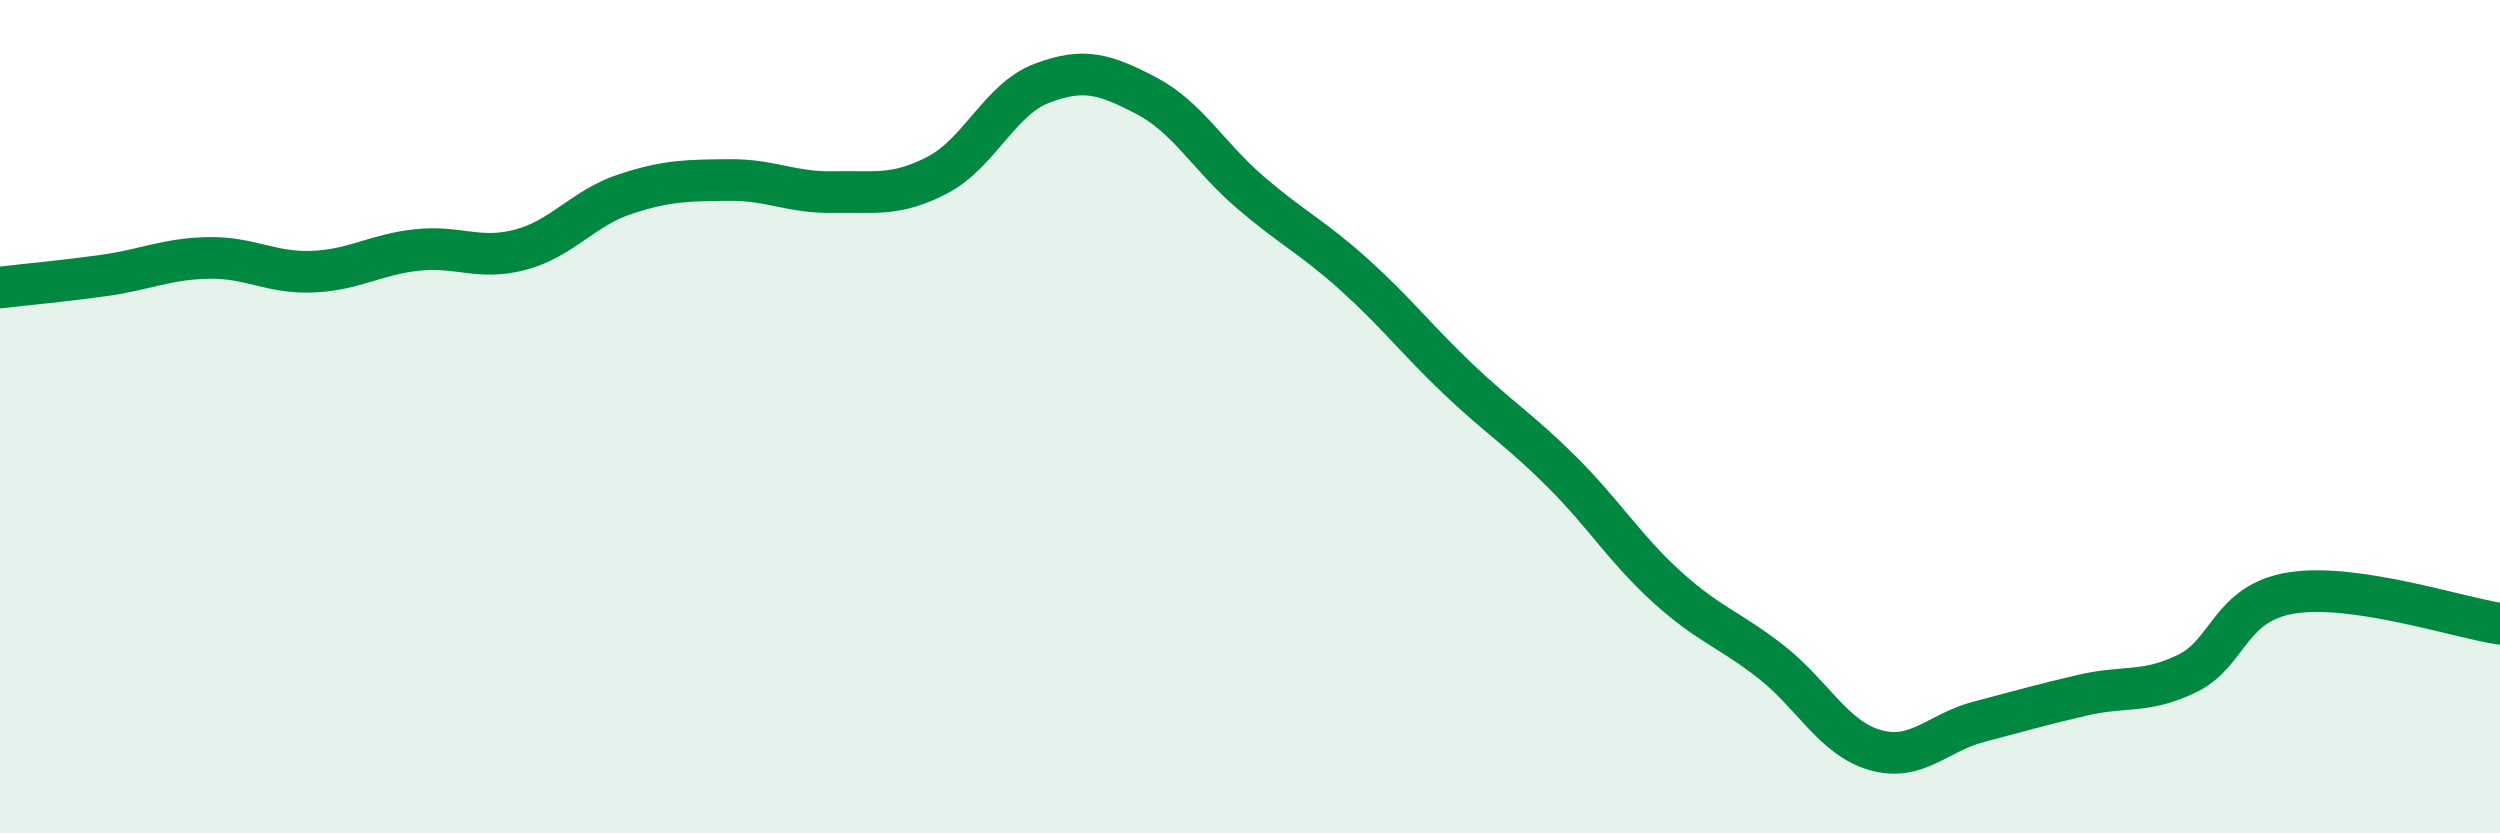 
    <svg width="60" height="20" viewBox="0 0 60 20" xmlns="http://www.w3.org/2000/svg">
      <path
        d="M 0,6.9 C 0.5,6.84 1.5,6.75 2.5,6.61 C 3.5,6.47 4,6.21 5,6.19 C 6,6.17 6.5,6.56 7.5,6.52 C 8.5,6.48 9,6.11 10,6 C 11,5.89 11.5,6.26 12.5,5.99 C 13.5,5.72 14,4.99 15,4.66 C 16,4.33 16.5,4.33 17.5,4.32 C 18.5,4.31 19,4.63 20,4.61 C 21,4.59 21.5,4.72 22.5,4.2 C 23.5,3.68 24,2.38 25,2 C 26,1.62 26.5,1.77 27.5,2.29 C 28.5,2.81 29,3.75 30,4.61 C 31,5.47 31.5,5.69 32.5,6.59 C 33.5,7.49 34,8.15 35,9.1 C 36,10.05 36.5,10.34 37.5,11.34 C 38.5,12.34 39,13.17 40,14.08 C 41,14.99 41.5,15.1 42.5,15.88 C 43.5,16.66 44,17.71 45,18 C 46,18.29 46.5,17.58 47.5,17.32 C 48.5,17.06 49,16.91 50,16.68 C 51,16.45 51.5,16.65 52.5,16.16 C 53.5,15.67 53.5,14.47 55,14.23 C 56.5,13.99 59,14.82 60,14.97L60 20L0 20Z"
        fill="#008740"
        opacity="0.1"
        stroke-linecap="round"
        stroke-linejoin="round"
      />
      <path
        d="M 0,6.9 C 0.5,6.84 1.5,6.75 2.5,6.61 C 3.5,6.47 4,6.21 5,6.19 C 6,6.17 6.5,6.56 7.5,6.52 C 8.5,6.48 9,6.11 10,6 C 11,5.89 11.5,6.26 12.5,5.99 C 13.5,5.72 14,4.99 15,4.66 C 16,4.33 16.5,4.33 17.5,4.32 C 18.5,4.31 19,4.63 20,4.61 C 21,4.59 21.5,4.72 22.5,4.2 C 23.5,3.68 24,2.38 25,2 C 26,1.62 26.5,1.77 27.5,2.29 C 28.5,2.81 29,3.75 30,4.61 C 31,5.47 31.5,5.69 32.5,6.59 C 33.5,7.49 34,8.15 35,9.1 C 36,10.05 36.5,10.34 37.5,11.34 C 38.5,12.34 39,13.17 40,14.08 C 41,14.99 41.5,15.1 42.5,15.88 C 43.5,16.66 44,17.71 45,18 C 46,18.29 46.5,17.58 47.5,17.32 C 48.5,17.06 49,16.91 50,16.68 C 51,16.45 51.5,16.65 52.5,16.16 C 53.5,15.67 53.5,14.47 55,14.23 C 56.5,13.99 59,14.82 60,14.97"
        stroke="#008740"
        stroke-width="1"
        fill="none"
        stroke-linecap="round"
        stroke-linejoin="round"
      />
    </svg>
  